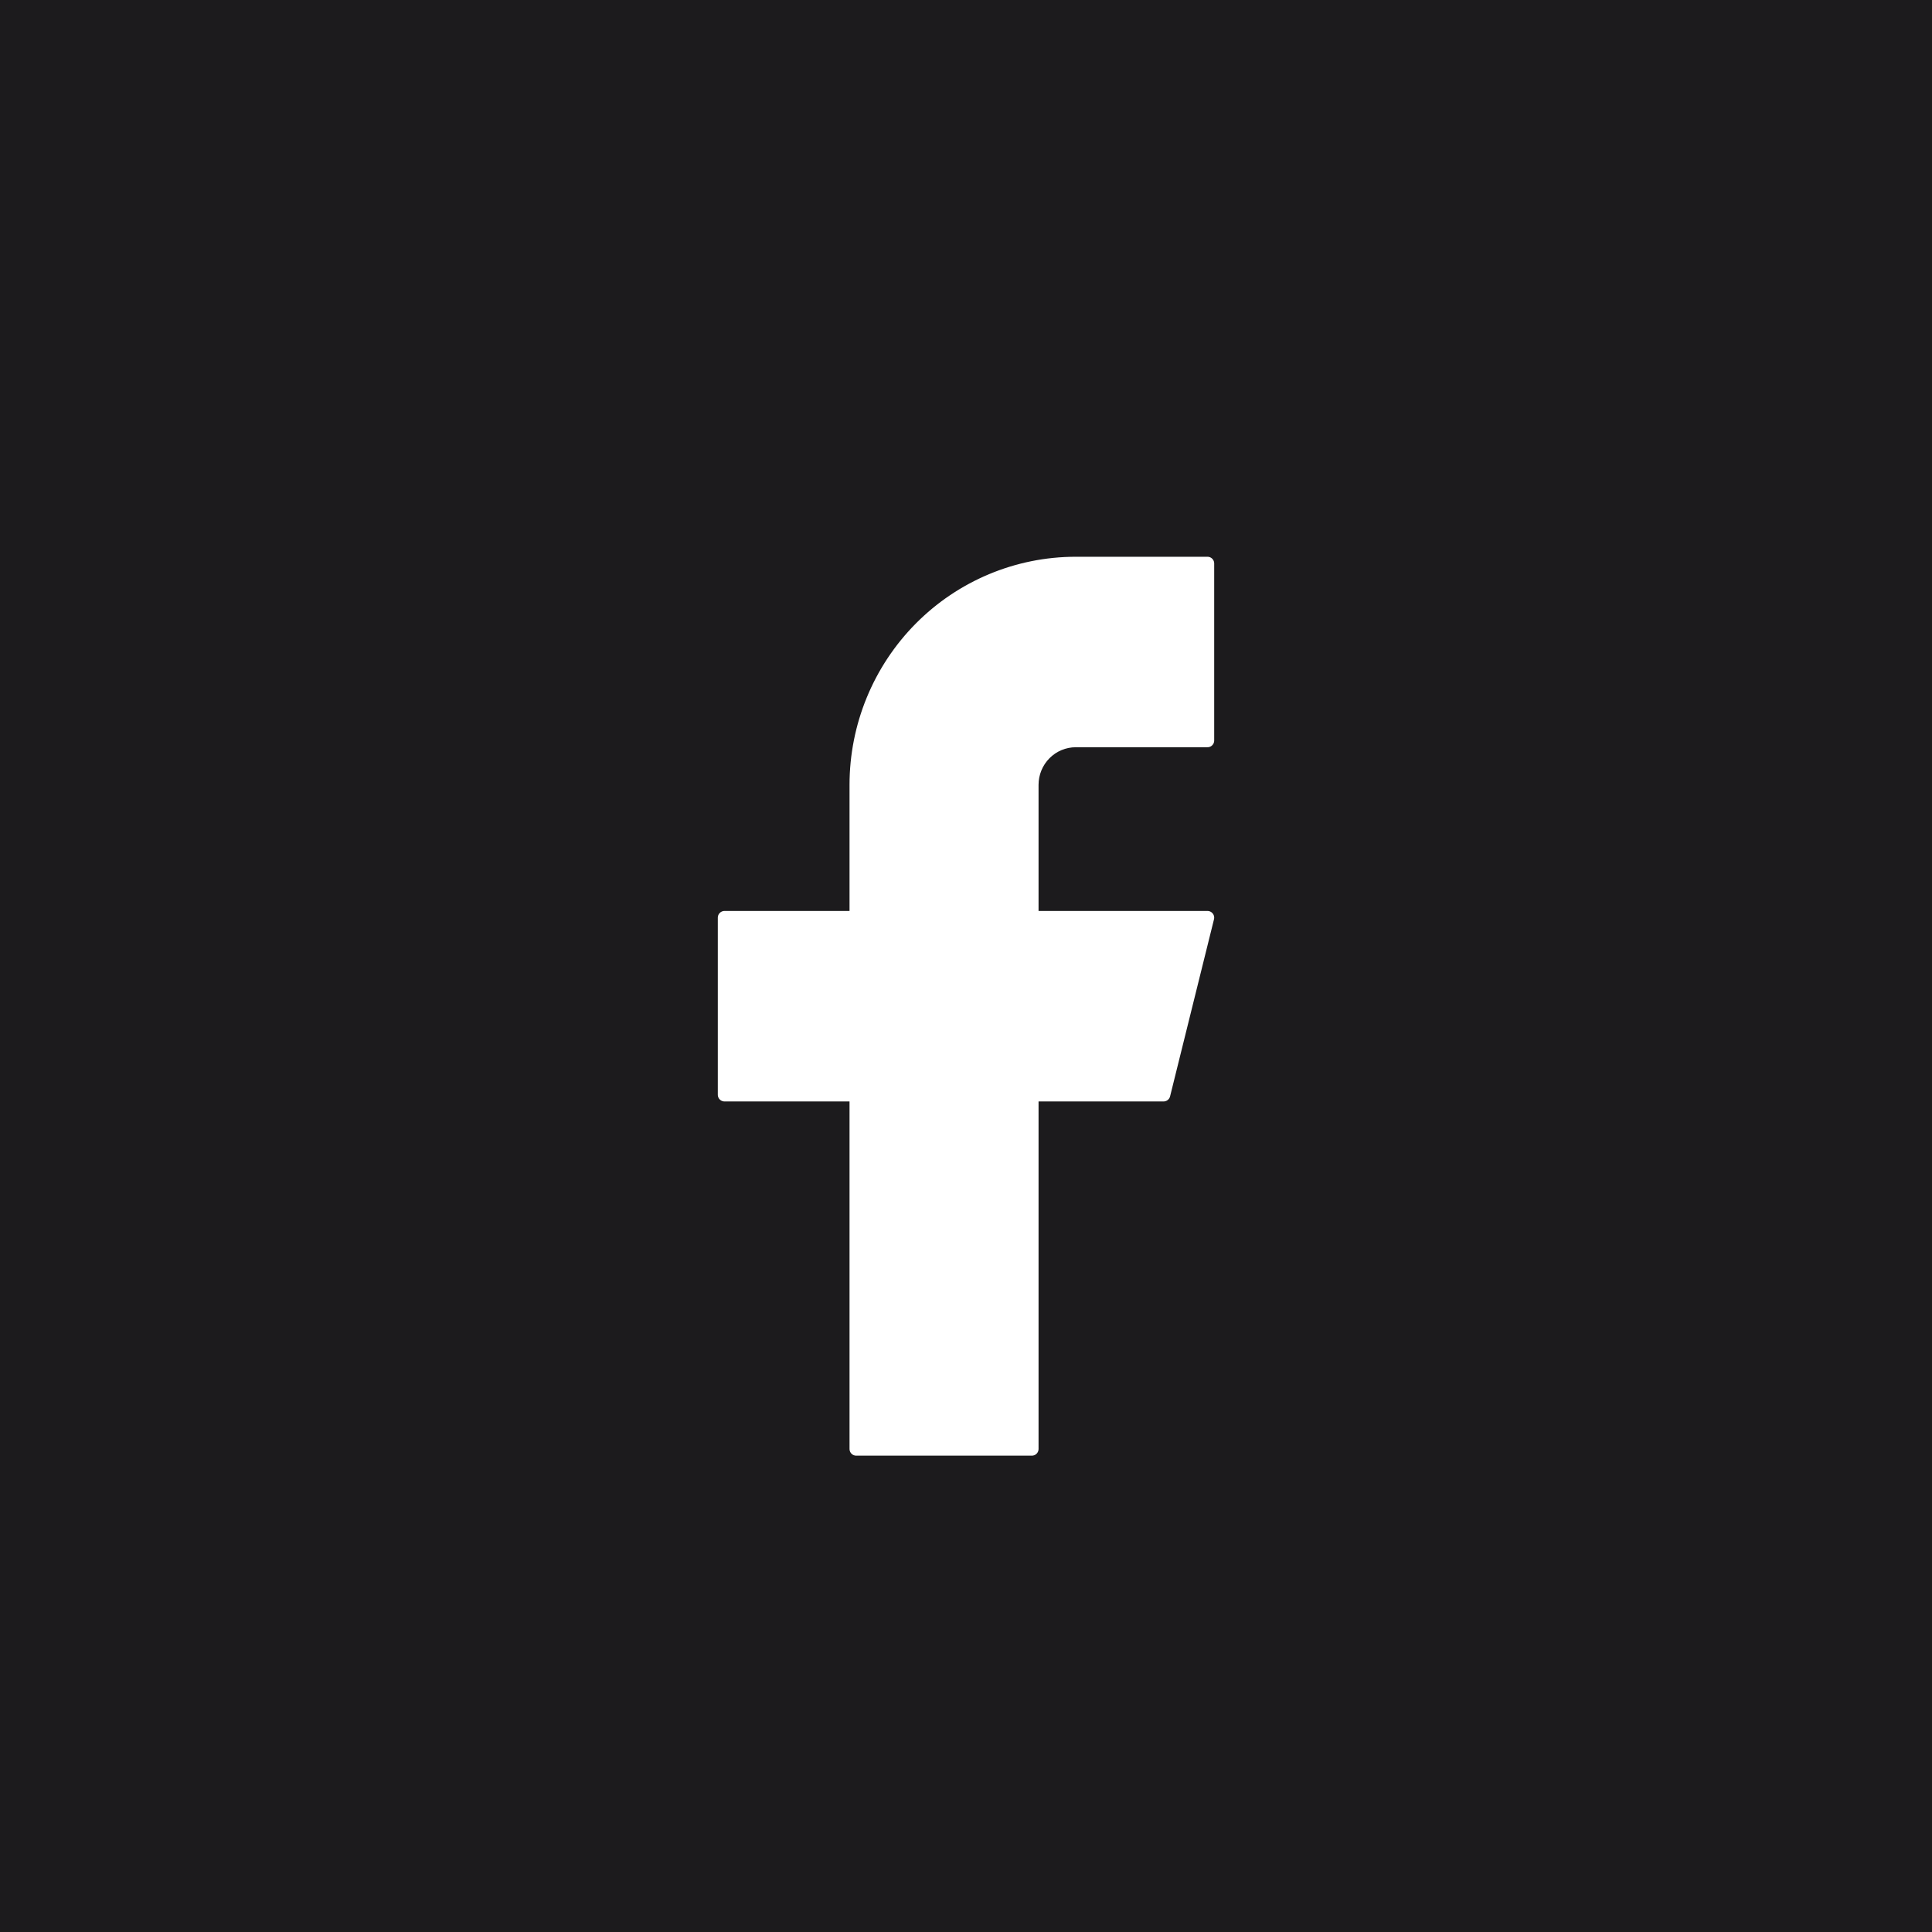 <svg width="56" height="56" viewBox="0 0 56 56" fill="none" xmlns="http://www.w3.org/2000/svg">
<rect x="0" y="0" width="56" height="56" fill="#808080" stroke="none"/>
<g clip-path="url(#clip0_550_39)">
<path d="M56 0H0V56H56V0Z" fill="#1C1B1D"/>
<path d="M35 16.332H31.182C29.494 16.332 27.875 17.008 26.682 18.211C25.489 19.415 24.818 21.047 24.818 22.749V26.599H21V31.732H24.818V41.999H29.909V31.732H33.727L35 26.599H29.909V22.749C29.909 22.408 30.043 22.082 30.282 21.841C30.52 21.601 30.844 21.465 31.182 21.465H35V16.332Z" fill="white" stroke="white" stroke-width="0.388" stroke-linecap="round" stroke-linejoin="round"/>
</g>
<defs>
<clipPath id="clip0_550_39">
<rect width="56" height="56" fill="white"/>
</clipPath>
</defs>
</svg>
